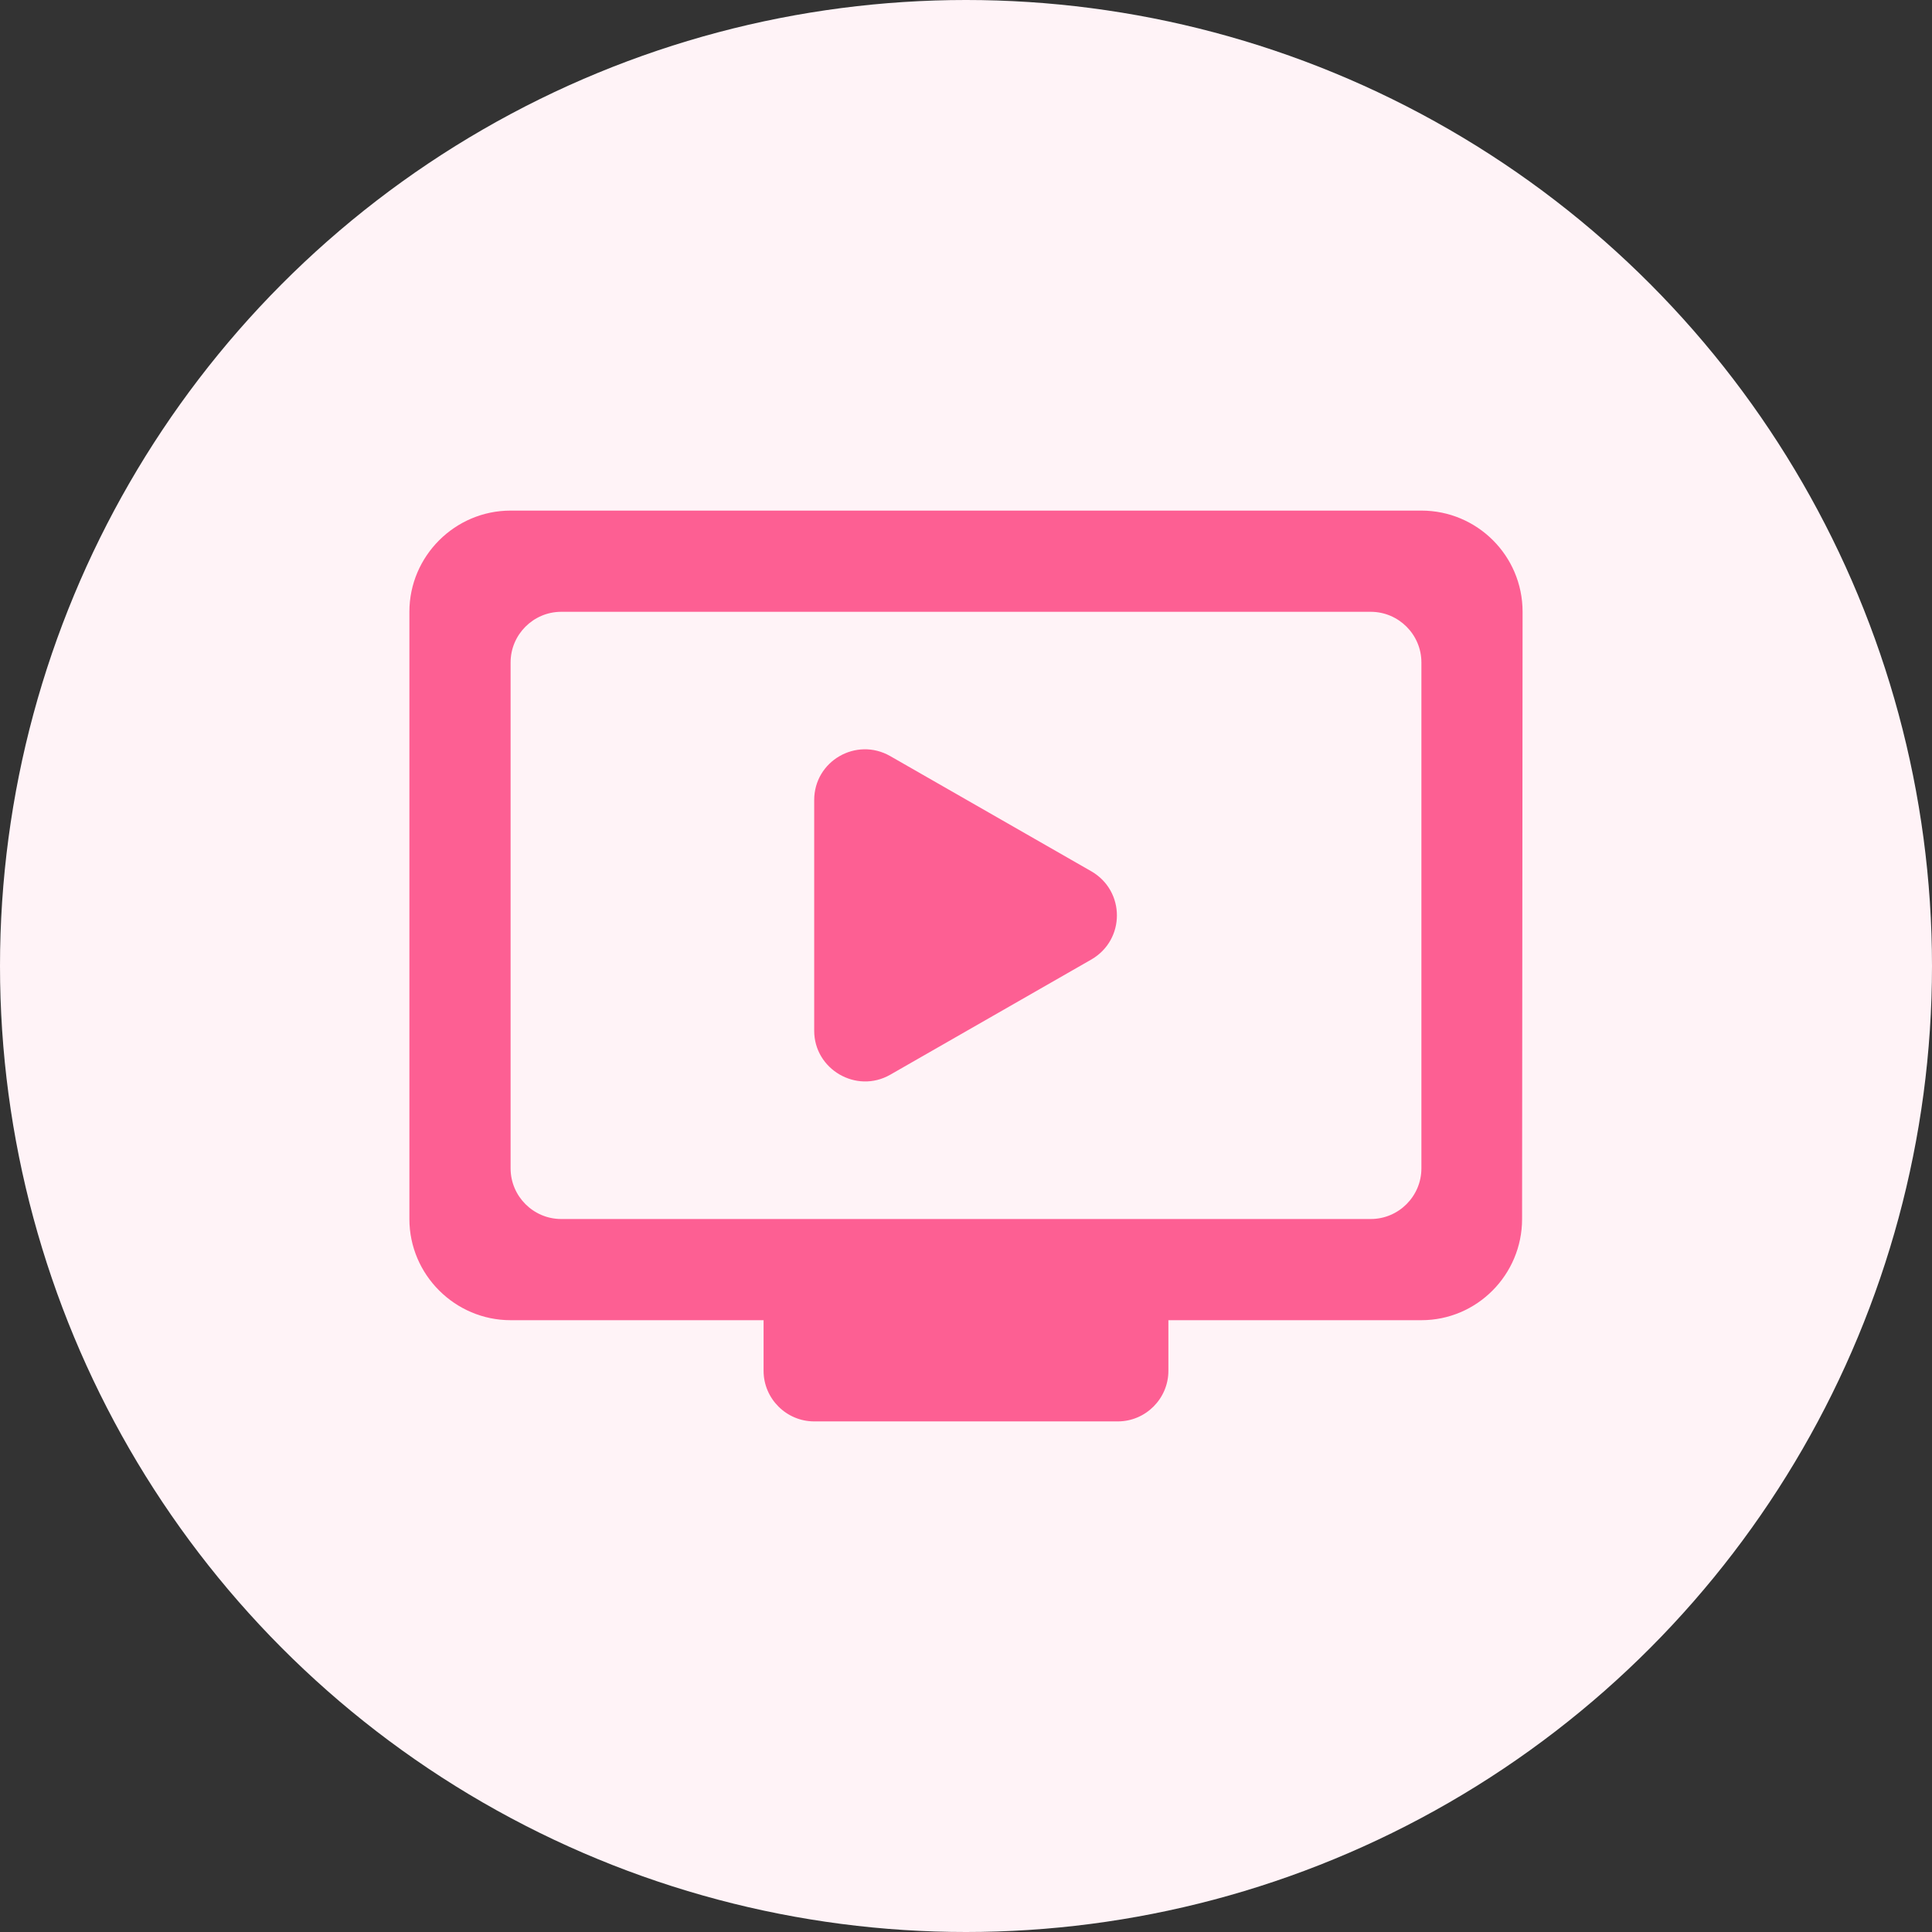 <svg width="70" height="70" viewBox="0 0 70 70" fill="none" xmlns="http://www.w3.org/2000/svg">
<rect x="0" y="0" width="70" height="70" fill="#333333" stroke="none"/>
<circle cx="35" cy="35" r="35" fill="#FFF3F7"/>
<g clip-path="url(#clip0_826_34834)">
<path d="M51.5 18.5H18.5C16.483 18.5 14.833 20.15 14.833 22.167V44.167C14.833 46.183 16.483 47.833 18.5 47.833H27.666V49.667C27.666 50.675 28.491 51.5 29.5 51.5H40.5C41.508 51.5 42.333 50.675 42.333 49.667V47.833H51.5C53.516 47.833 55.148 46.183 55.148 44.167L55.166 22.167C55.166 20.132 53.516 18.5 51.5 18.5ZM49.666 44.167H20.333C19.325 44.167 18.5 43.342 18.5 42.333V24C18.5 22.992 19.325 22.167 20.333 22.167H49.666C50.675 22.167 51.5 22.992 51.5 24V42.333C51.5 43.342 50.675 44.167 49.666 44.167ZM39.546 34.762L32.25 38.942C31.021 39.638 29.5 38.74 29.5 37.347V28.987C29.5 27.575 31.021 26.695 32.25 27.392L39.546 31.572C40.775 32.287 40.775 34.047 39.546 34.762Z" fill="#FD5F93"/>
</g>
<defs>
<clipPath id="clip0_826_34834">
<rect width="44" height="44" fill="white" transform="translate(13 13)"/>
</clipPath>
</defs>
</svg>
